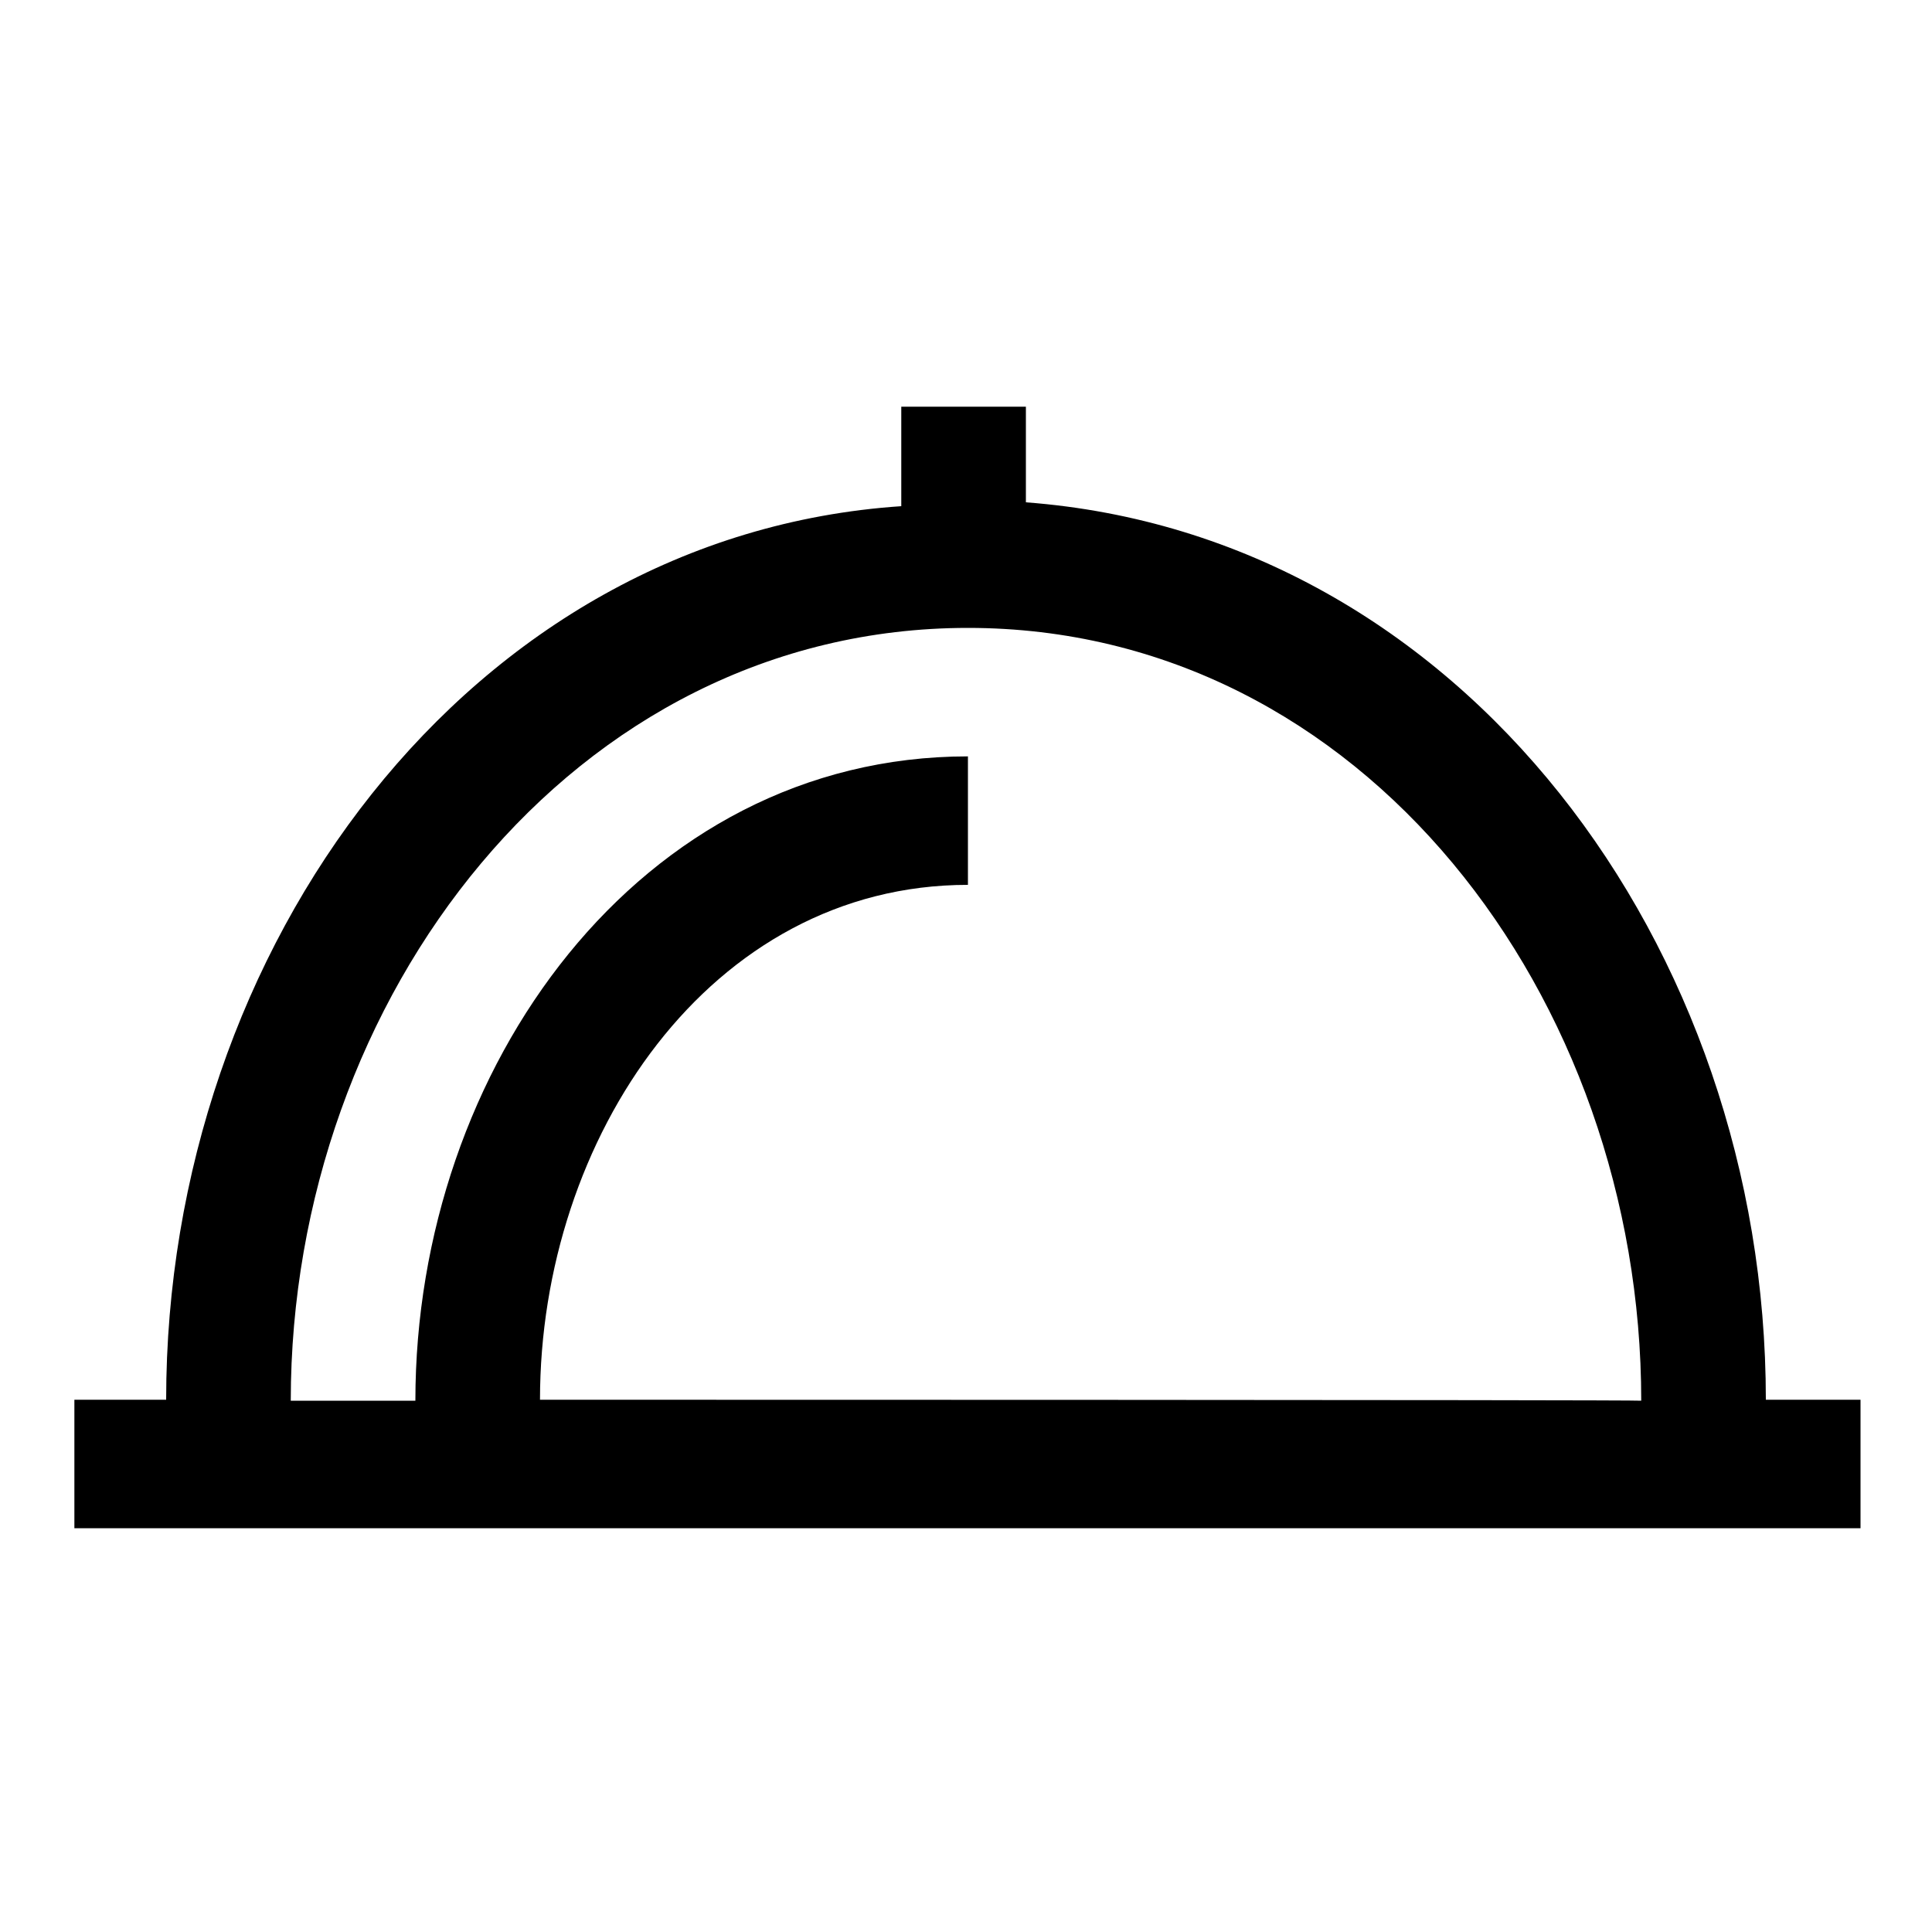 <?xml version="1.0" encoding="utf-8"?>
<!-- Generator: Adobe Illustrator 26.0.0, SVG Export Plug-In . SVG Version: 6.00 Build 0)  -->
<svg version="1.1" id="图层_1" xmlns="http://www.w3.org/2000/svg" xmlns:xlink="http://www.w3.org/1999/xlink" x="0px" y="0px"
	 viewBox="0 0 200 200" style="enable-background:new 0 0 200 200;" xml:space="preserve">
<path d="M182.8,144.9c0-46.9-31.4-89.5-76.6-92.9v-9.9H93.3v10.3c-44.7,3-76.1,45.6-76.1,92.5H7.7v13.3h184.9v-13.3H182.8z
	 M55.9,144.9c0-27.1,17.6-53.3,44.3-53.3V78.3c-34,0-57.2,32.3-57.2,66.7H30.1c0-41.7,29.2-80,70.1-80s69.7,38.3,69.7,80
	C169.9,144.9,55.9,144.9,55.9,144.9z"/>
</svg>
